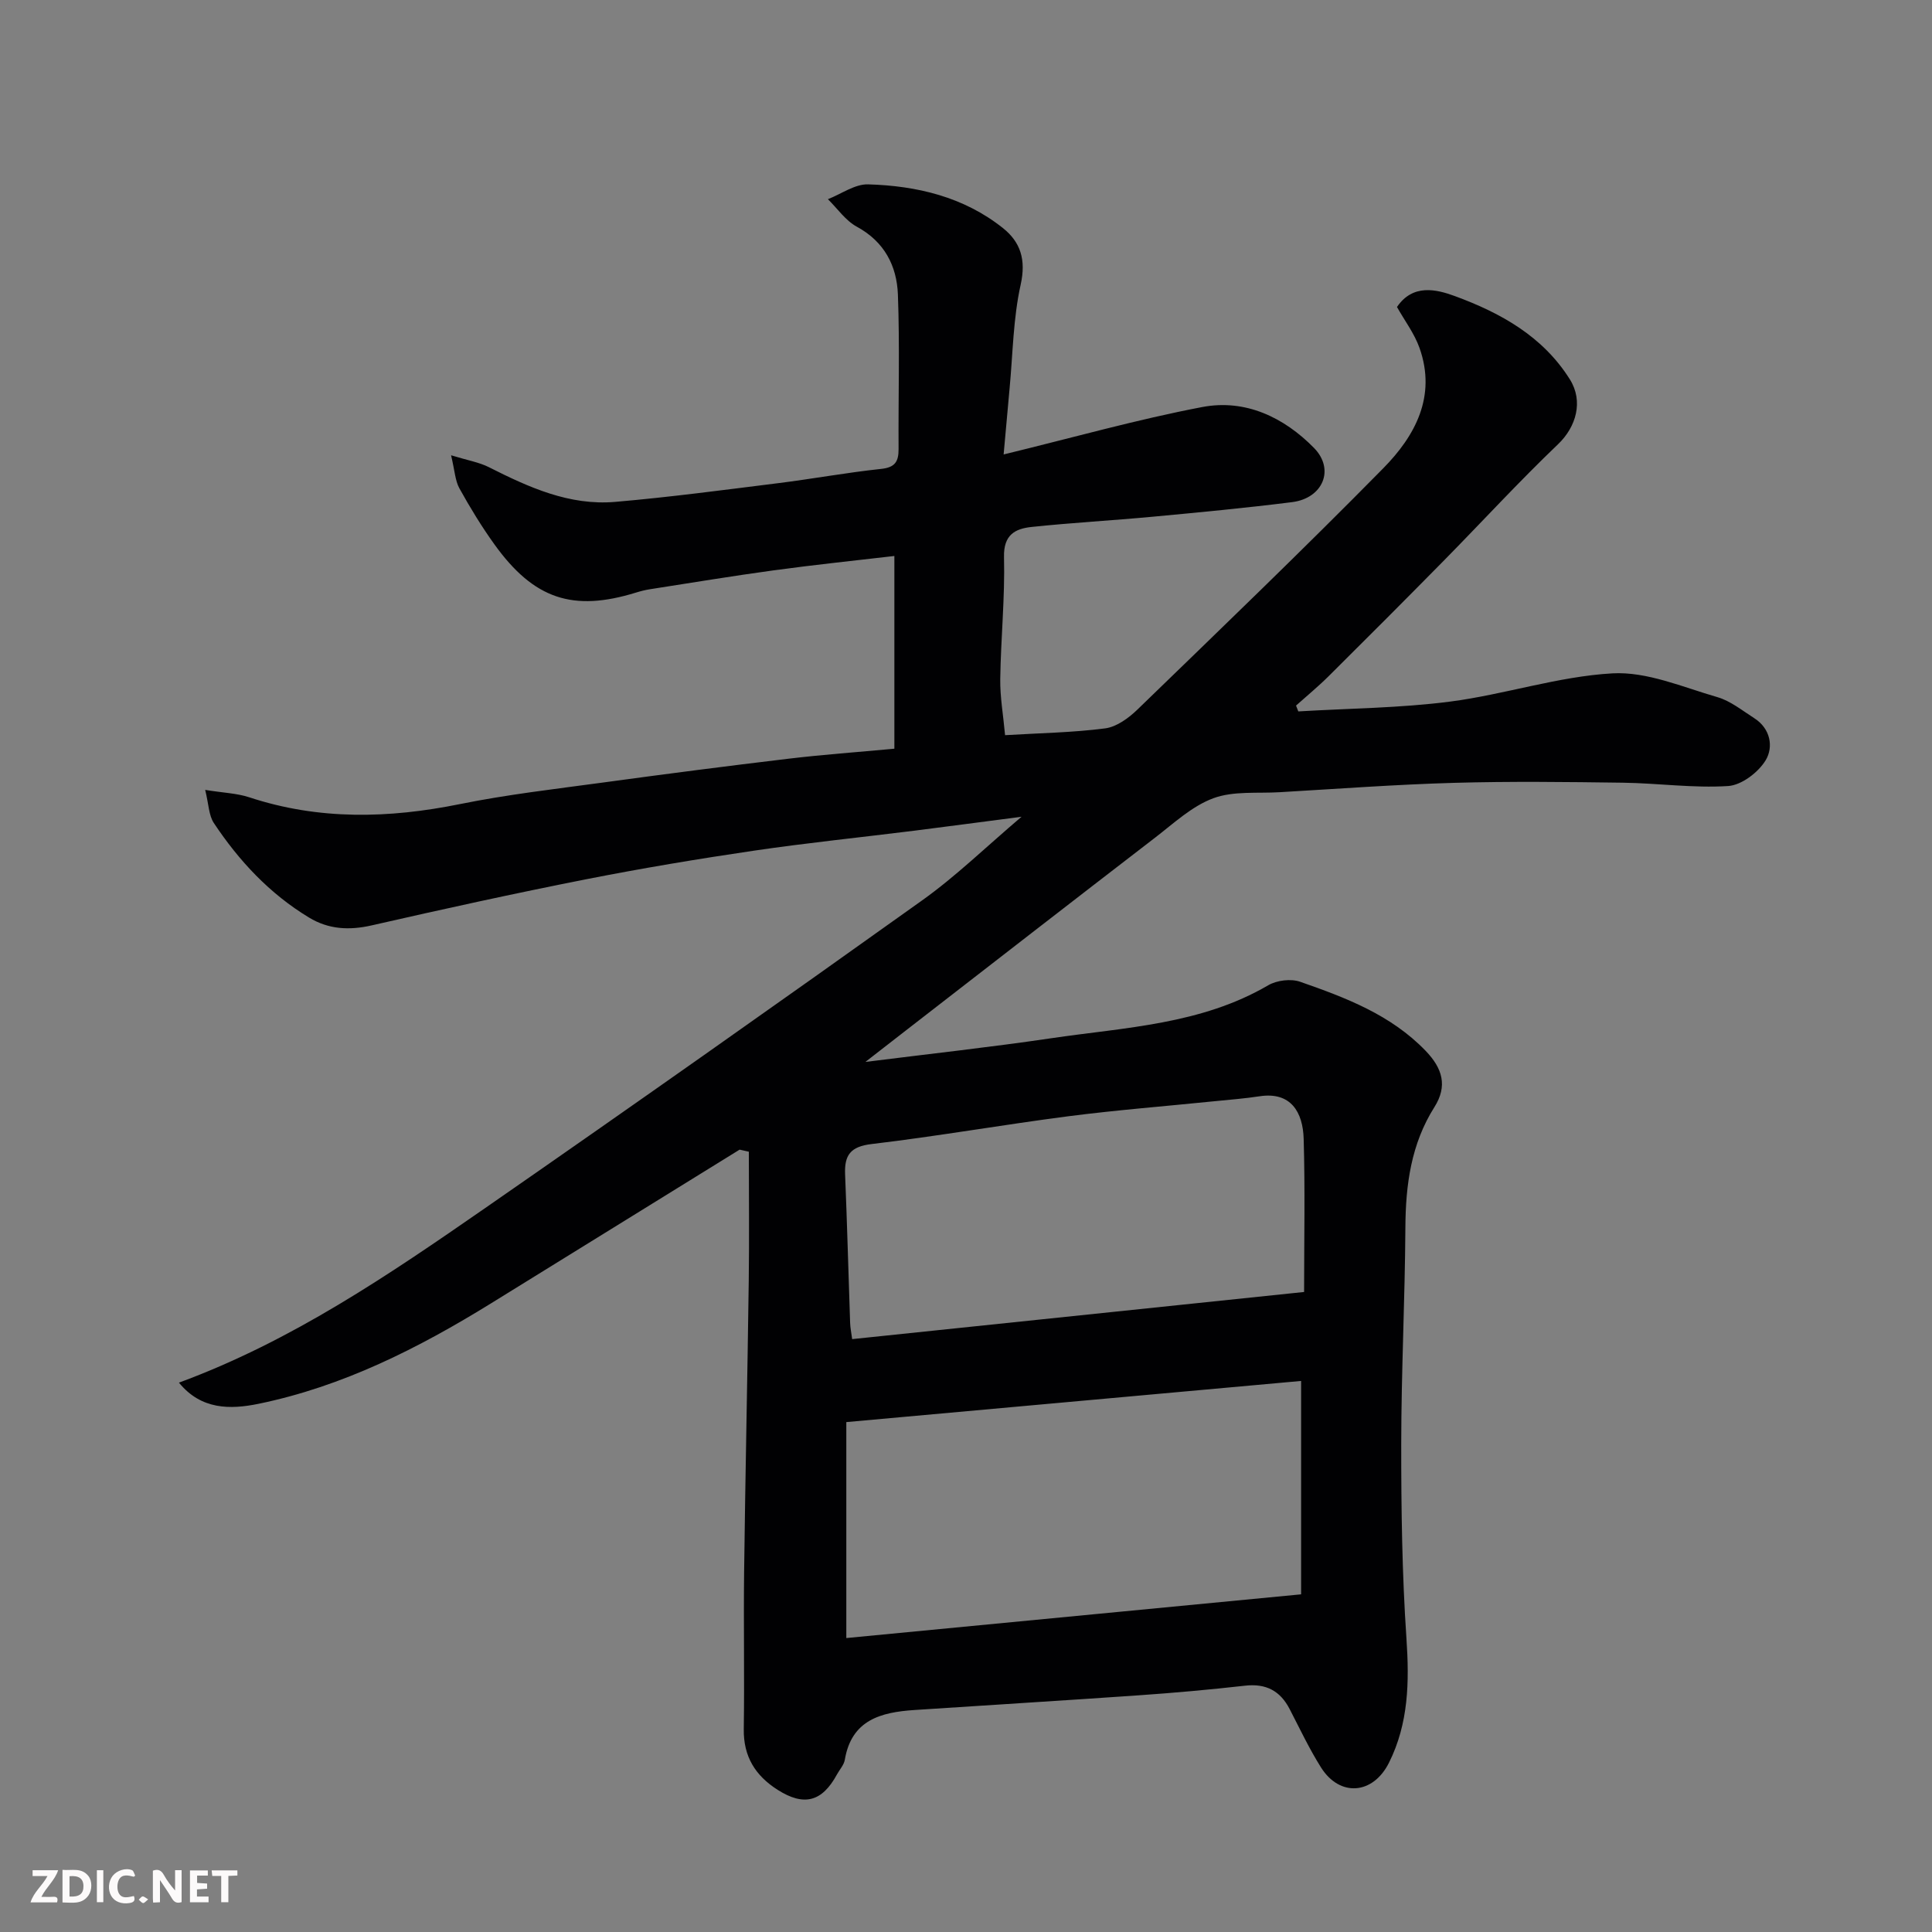 <svg enable-background="new 0 0 400 400" viewBox="0 0 400 400" xmlns="http://www.w3.org/2000/svg"><rect x="0" y="0" width="400" height="400" fill="#808080" stroke="none"/><path d="m153.13 238.02c-17.16 10.61-34.32 21.23-51.49 31.84-15.03 9.28-30.7 17.21-48.15 20.79-5.78 1.18-11.84 1.27-16.44-4.39 23.28-8.57 43.4-22.28 63.38-36.13 30.31-21.02 60.46-42.28 90.48-63.71 7.02-5.01 13.27-11.11 20.59-17.32-8.1 1.05-15.16 2-22.23 2.89-11.05 1.38-22.14 2.51-33.16 4.13-11.62 1.71-23.22 3.65-34.74 5.92-14.85 2.93-29.65 6.18-44.41 9.55-4.66 1.06-8.92.84-12.98-1.62-8.15-4.93-14.5-11.73-19.71-19.58-1.05-1.58-1.05-3.87-1.79-6.85 3.76.61 6.57.69 9.12 1.53 14.43 4.76 28.9 4.39 43.62 1.41 9.76-1.98 19.7-3.12 29.58-4.46 12.81-1.75 25.64-3.41 38.48-4.94 7.01-.84 14.06-1.34 21.89-2.07 0-13.36 0-26.52 0-39.9-8.12.95-16.56 1.82-24.96 2.97-8.58 1.17-17.12 2.59-25.67 3.92-.96.15-1.91.39-2.84.68-13.08 4.05-21.18 1.37-29.34-9.98-2.66-3.7-5.04-7.61-7.25-11.6-.88-1.59-.95-3.63-1.72-6.84 3.43 1.05 5.79 1.44 7.82 2.46 8.25 4.17 16.67 8 26.15 7.19 11.26-.97 22.48-2.47 33.7-3.87 7.14-.89 14.23-2.2 21.38-2.96 2.9-.31 3.61-1.53 3.6-4.13-.07-10.66.26-21.34-.14-31.99-.23-5.92-2.79-10.92-8.5-14.02-2.34-1.27-4.02-3.76-5.99-5.7 2.78-1.08 5.58-3.15 8.32-3.07 10.08.29 19.78 2.58 27.89 9.03 3.69 2.93 4.84 6.58 3.7 11.73-1.56 7-1.62 14.34-2.3 21.54-.38 4.04-.73 8.09-1.23 13.62 14.36-3.49 27.64-7.25 41.14-9.82 8.89-1.69 16.88 2.11 23.12 8.47 4.36 4.44 1.85 10.41-4.52 11.22-9.6 1.21-19.23 2.12-28.86 3.02-8.36.78-16.74 1.24-25.09 2.12-3.4.36-5.82 1.61-5.71 6.22.21 8.42-.66 16.86-.78 25.29-.05 3.7.62 7.4 1 11.6 7.29-.44 14.06-.54 20.73-1.41 2.36-.31 4.84-2.12 6.66-3.88 17.08-16.55 34.23-33.03 50.91-49.97 6.6-6.7 11.05-14.89 7.51-24.9-1.07-3.02-3.11-5.7-4.67-8.49 3.28-4.84 8.15-3.67 11.98-2.26 9.44 3.47 18.2 8.3 23.81 17.24 2.85 4.53 1.32 9.84-2.45 13.44-8.1 7.74-15.69 16.01-23.55 24-7.92 8.04-15.89 16.03-23.9 23.98-2.16 2.15-4.52 4.09-6.79 6.12.16.4.31.81.47 1.21 10.48-.63 21.02-.69 31.41-2.03 11.28-1.46 22.35-5.21 33.63-5.85 7.14-.4 14.55 2.85 21.71 4.92 2.74.79 5.15 2.77 7.63 4.35 3.4 2.15 4.03 5.98 2.39 8.71-1.52 2.52-5 5.17-7.78 5.35-7.22.46-14.51-.59-21.78-.69-11.66-.16-23.34-.3-34.99.03-12.04.34-24.07 1.24-36.11 1.94-4.6.27-9.55-.29-13.71 1.25-4.4 1.63-8.15 5.15-11.99 8.11-17.12 13.17-34.18 26.42-51.25 39.65-2.8 2.17-5.59 4.35-8.79 6.83 13.25-1.67 25.92-3.05 38.52-4.91 15.27-2.25 30.98-2.83 44.88-10.96 1.78-1.04 4.71-1.4 6.63-.72 9.42 3.29 18.75 6.81 25.96 14.29 3.5 3.63 4.58 7.28 1.82 11.65-4.83 7.65-5.96 16.08-6.01 24.94-.09 14.93-.85 29.87-.86 44.8-.01 13.43.17 26.89 1.08 40.29.61 8.96.45 17.56-3.61 25.7-3.31 6.63-10.2 7.15-14.08.99-2.43-3.86-4.39-8.02-6.49-12.08-1.96-3.79-4.89-5.33-9.21-4.85-7.35.83-14.71 1.49-22.09 2-15.46 1.08-30.93 2.01-46.39 3.04-6.9.46-13.02 2.02-14.41 10.3-.18 1.07-1.07 2.02-1.62 3.03-3.1 5.71-6.85 6.65-12.28 3.2-4.63-2.94-7.1-6.9-7.02-12.57.16-10.83-.06-21.66.07-32.49.25-20.1.69-40.2.96-60.3.12-8.92.02-17.84.02-26.76-.66-.16-1.28-.3-1.91-.43zm22.09 101.12c31.68-3.05 62.65-6.02 94.16-9.05 0-14.84 0-28.84 0-44.18-31.56 2.86-62.89 5.69-94.16 8.52zm94.78-71.65c0-10.77.22-21.24-.09-31.71-.16-5.5-2.63-9.79-9.11-8.81-3.07.47-6.18.71-9.28 1.02-10.11 1.03-20.25 1.82-30.33 3.12-13.59 1.76-27.11 4.14-40.71 5.75-4.42.52-5.68 2.3-5.51 6.31.42 10.25.69 20.5 1.04 30.75.03.95.23 1.89.42 3.33 31.19-3.26 62.11-6.48 93.57-9.76z" fill="#010103"/><g fill="#fcfafa"><path d="m37.59 393.81c-.92.31-1.52.05-2-.78-.7-1.2-1.52-2.34-2.47-3.78v4.59c-.55.03-.95.05-1.41.07-.03-.37-.06-.64-.06-.91 0-1.91 0-3.81 0-5.7 1.13-.41 1.77-.03 2.29.91.62 1.11 1.38 2.14 2.31 3.19v-4.2h1.35v6.61z"/><path d="m12.94 393.88v-6.75c1.9.19 3.93-.54 5.37 1.29.8 1.01.78 2.88.03 3.97-1.37 1.97-3.4 1.51-5.4 1.49m1.45-1.22c2.04.12 2.92-.58 2.89-2.21-.03-1.51-.98-2.19-2.89-2z"/><path d="m11.81 393.87h-5.49c.68-2.18 2.47-3.48 3.51-5.45h-3.08v-1.21h5.29c-.71 2.13-2.44 3.48-3.47 5.51.86 0 1.63.04 2.39-.01.79-.05 1.14.21.85 1.16"/><path d="m39.33 393.86v-6.61h3.7v1.07h-2.22v1.52c.68.04 1.34.09 2.07.13v1.07c-.72.05-1.38.09-2.1.14v1.48h2.4v1.19h-3.84z"/><path d="m27.71 388.56c-1.15-.3-2.46-.61-3.1.64-.37.73-.41 1.93-.06 2.67.63 1.35 1.99.93 3.17.68.35.94-.01 1.32-.93 1.46-1.62.25-3.05-.27-3.76-1.48-.73-1.24-.6-3.03.31-4.17.88-1.11 2.71-1.7 4-1.16.32.13.44.74.65 1.12-.1.08-.19.16-.28.24"/><path d="m49.15 387.24v1.07c-.59.02-1.17.05-1.87.08v5.44h-1.48v-5.44h-1.85c-.05-.4-.08-.73-.13-1.15z"/><path d="m20.06 387.21h1.33v6.62h-1.33z"/><path d="m30.68 393.25c-.49.38-.8.79-1.05.76-.32-.05-.6-.45-.9-.7.26-.24.51-.64.8-.67.29-.04.62.3 1.15.61"/></g></svg>